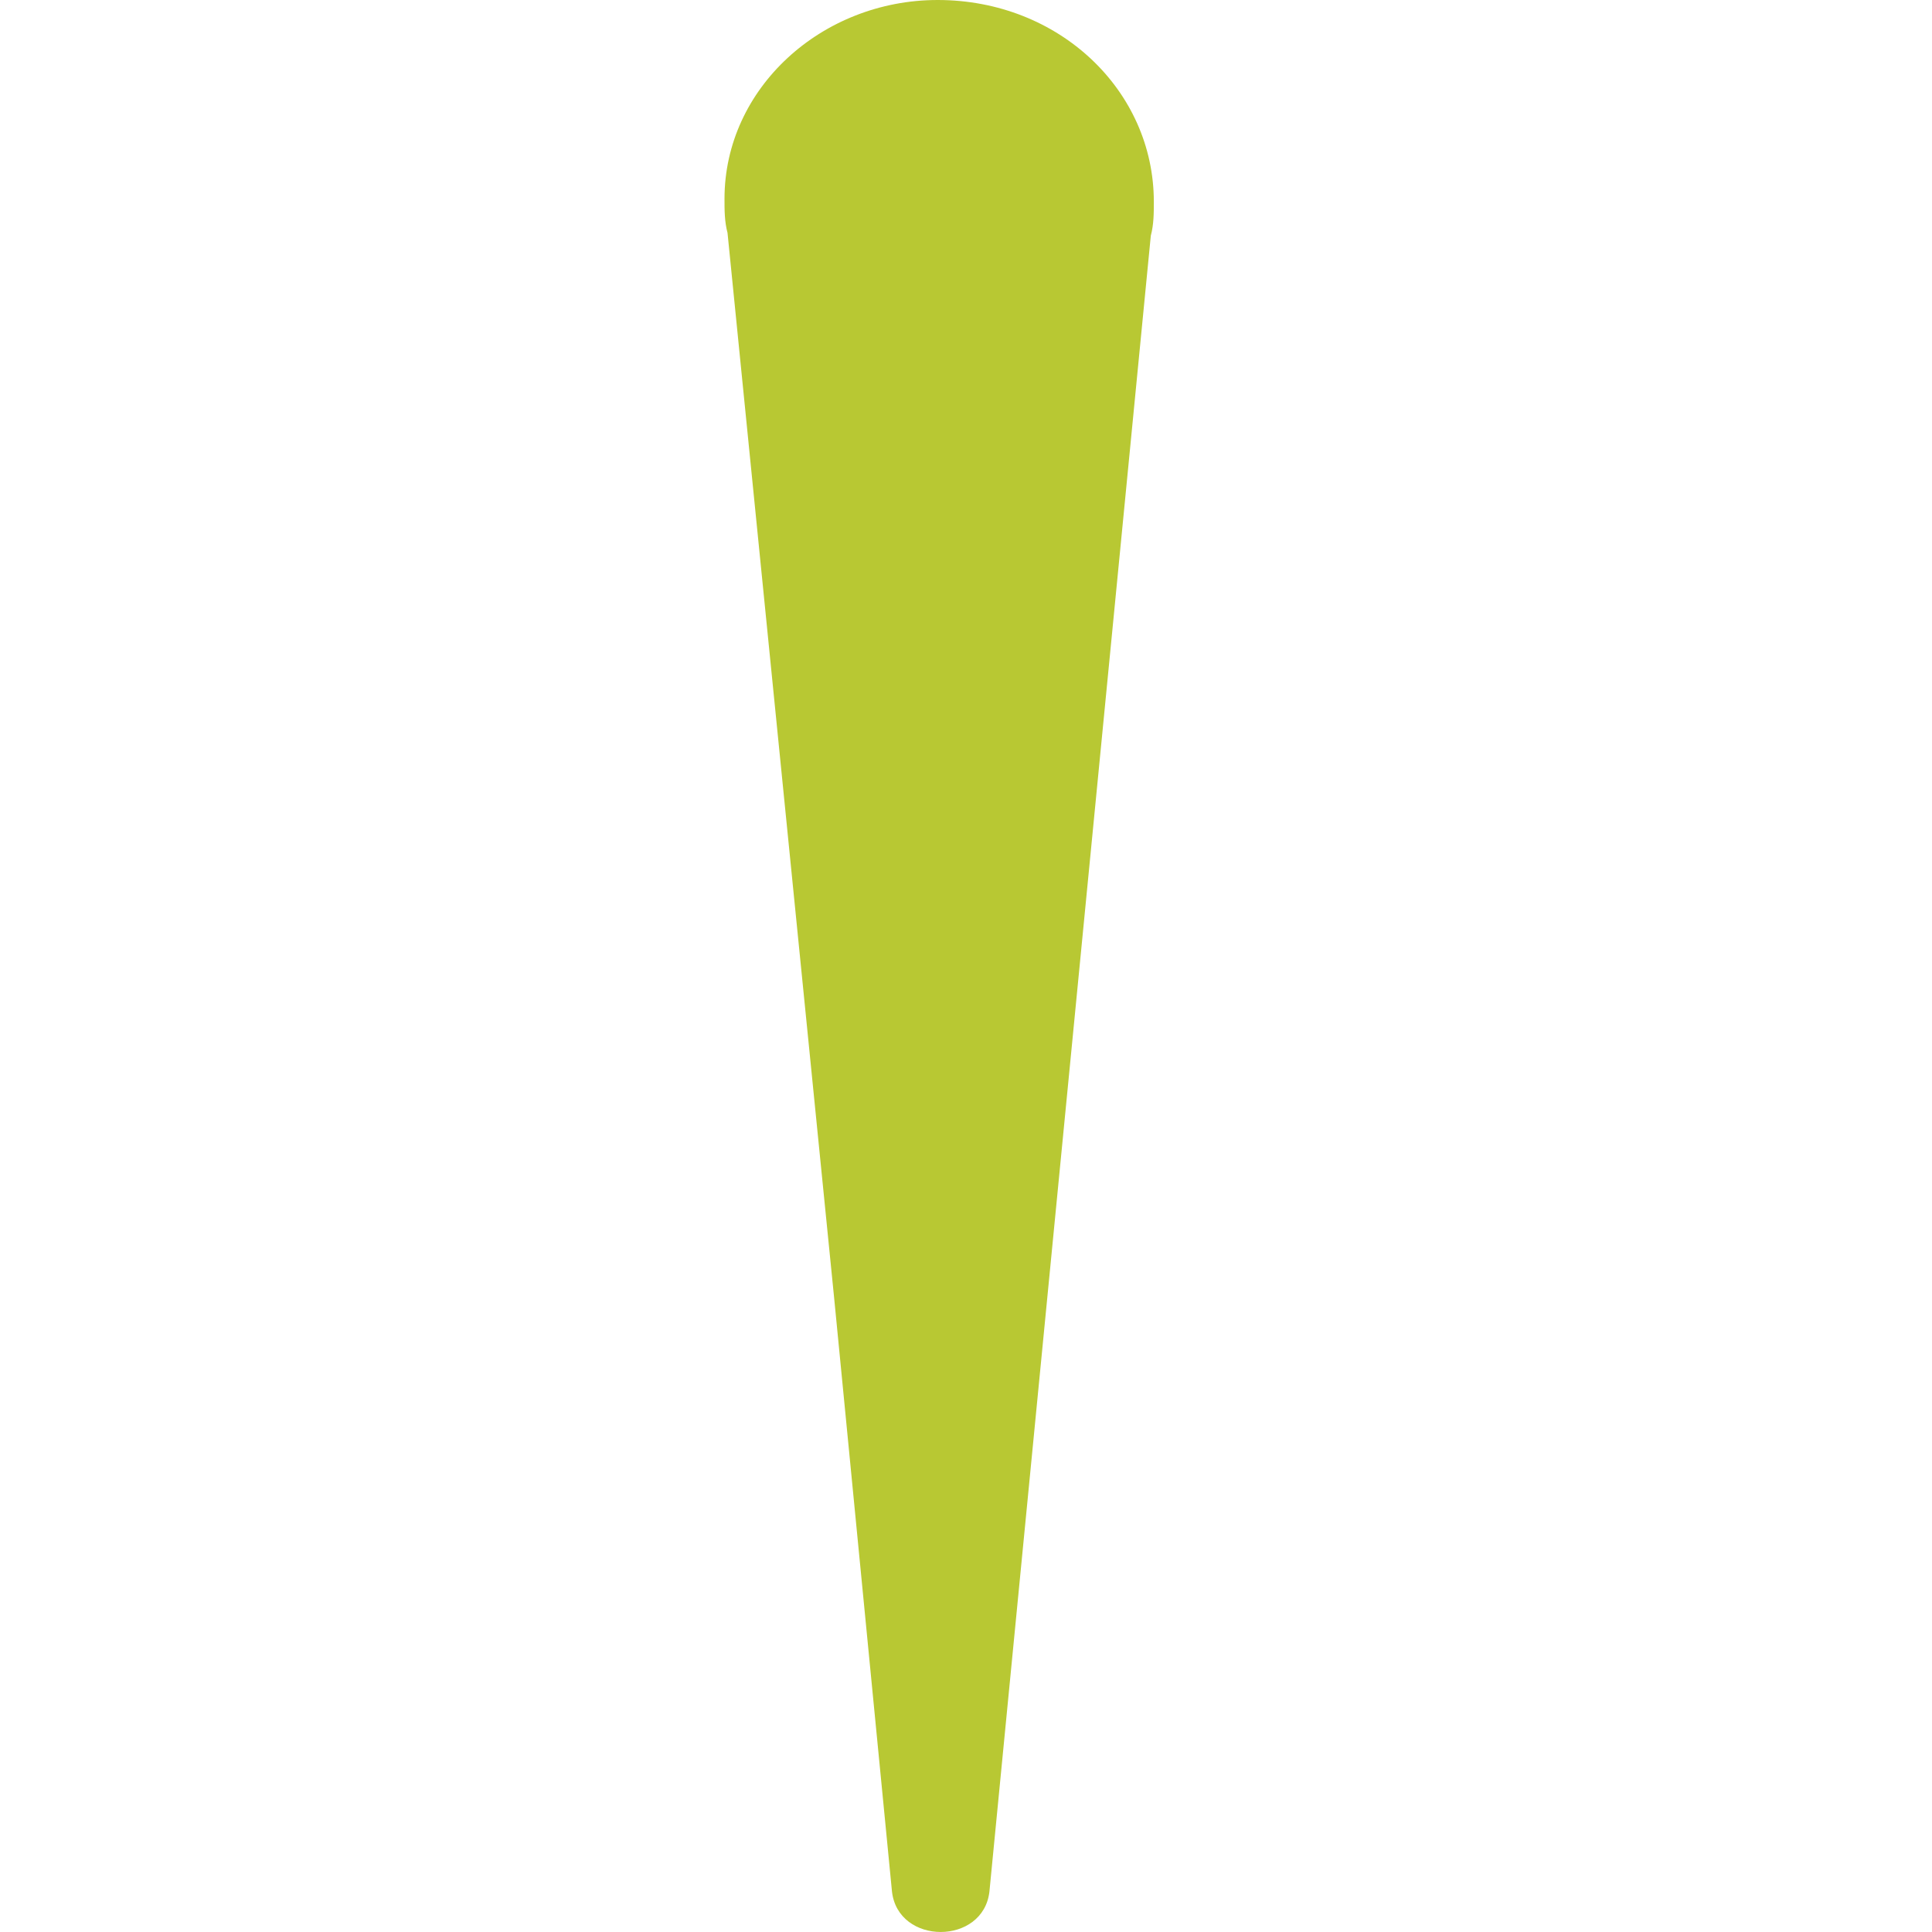 <svg width="32" height="32" viewBox="0 0 32 32" fill="none" xmlns="http://www.w3.org/2000/svg">
<path d="M19.111 3.34C19.111 3.528 19.111 3.716 19.061 3.904L17.346 21.498L16.388 31.33C16.287 32.223 14.875 32.223 14.774 31.33L13.816 21.498L12.05 3.857C12 3.669 12 3.481 12 3.293C12 1.458 13.614 0 15.53 0C17.548 0 19.111 1.505 19.111 3.34Z" fill="#B8C833"/>
</svg>
